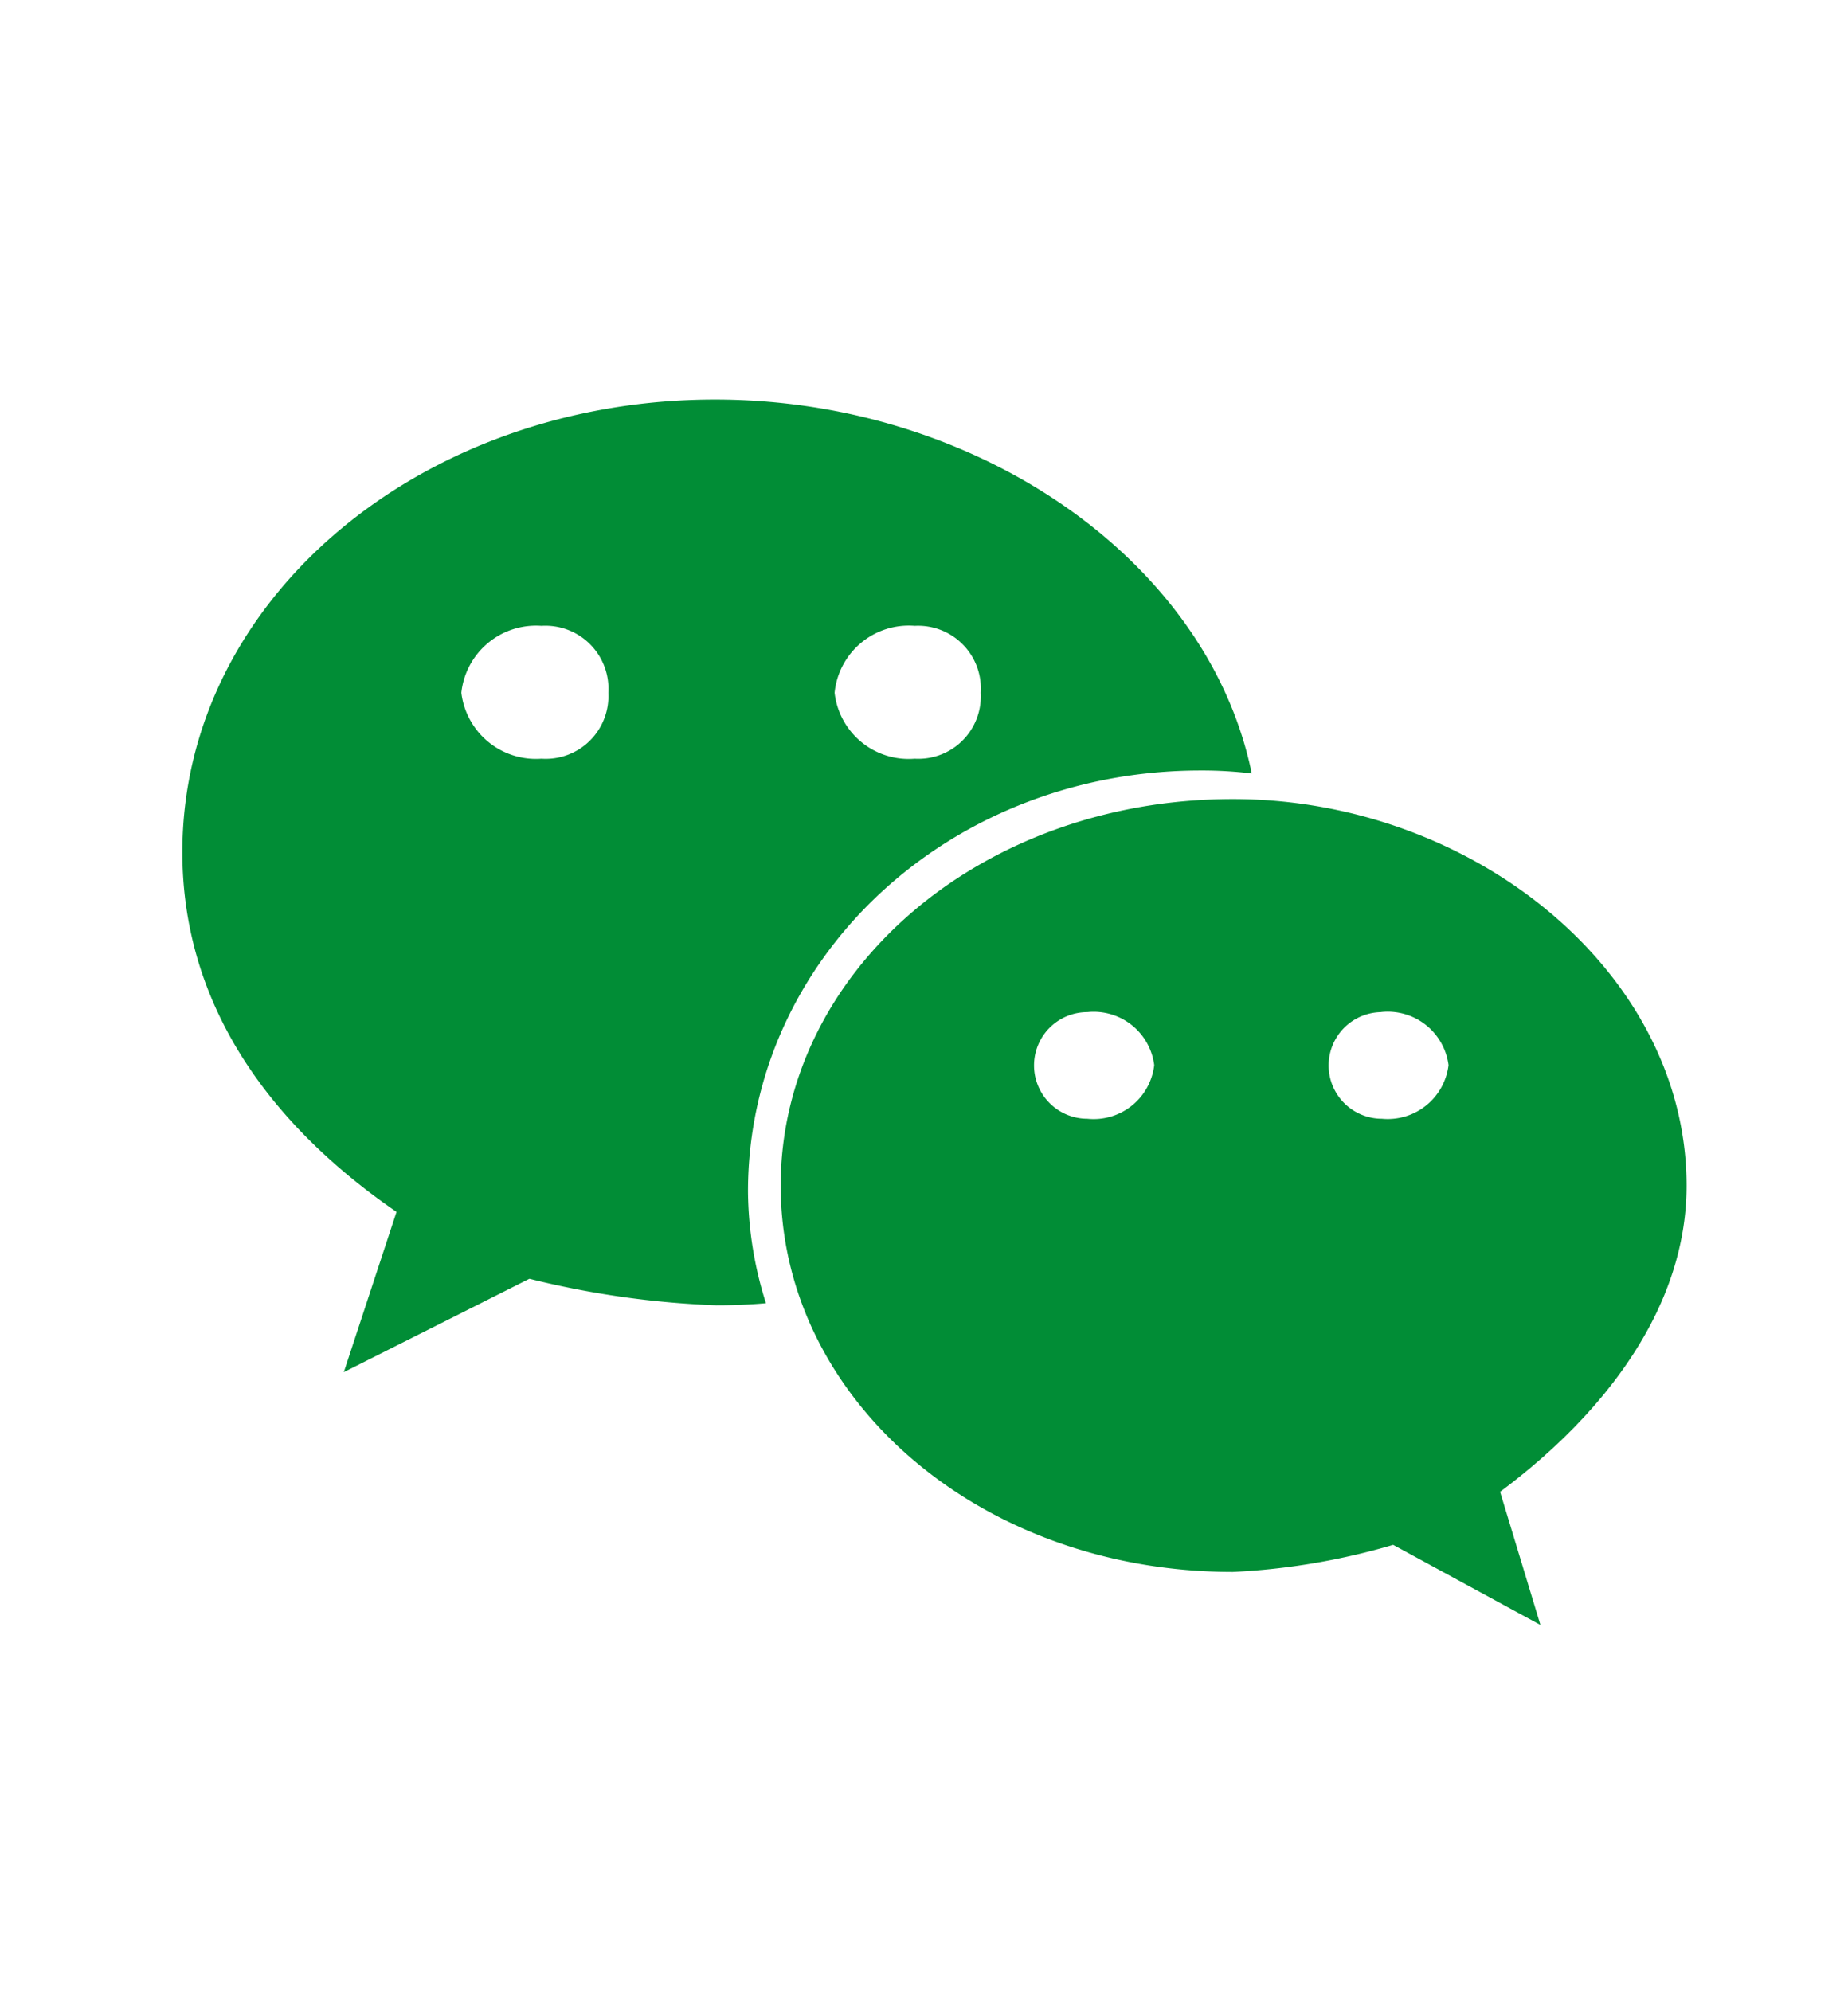 <svg id="Ebene_1" data-name="Ebene 1" xmlns="http://www.w3.org/2000/svg" viewBox="0 0 62.73 67.57"><defs><style>.cls-1{isolation:isolate;}.cls-2{fill:#018d36;}</style></defs><g class="cls-1"><path class="cls-2" d="M40.75,26.15c-8.58,0-15.36,6.41-15.36,14.29A12.83,12.83,0,0,0,26,44.23c-.57.05-1.12.07-1.69.07a30.76,30.76,0,0,1-6.34-.9l-6.3,3.17,1.79-5.44C8.91,38,6.19,33.88,6.19,28.92c0-8.6,8.13-15.36,18.08-15.36C33.14,13.56,41,19,42.49,26.25A14.15,14.15,0,0,0,40.75,26.15ZM18.38,21.24a2.55,2.55,0,0,0-2.72,2.27,2.55,2.55,0,0,0,2.72,2.24,2.13,2.13,0,0,0,2.27-2.24A2.14,2.14,0,0,0,18.38,21.24ZM50.92,50.63l1.37,4.52-5-2.72a23.12,23.12,0,0,1-5.44.92c-8.6,0-15.35-5.88-15.35-13.11s6.75-13.12,15.35-13.12C50,27.12,57.25,33,57.25,40.24,57.25,44.3,54.56,47.92,50.92,50.63ZM31.05,21.24a2.53,2.53,0,0,0-2.72,2.27,2.53,2.53,0,0,0,2.72,2.24,2.12,2.12,0,0,0,2.24-2.24A2.13,2.13,0,0,0,31.05,21.24Zm5.86,13.11a1.81,1.81,0,0,0,0,3.62,2.07,2.07,0,0,0,2.27-1.82A2.07,2.07,0,0,0,36.91,34.35Zm10,0a1.81,1.81,0,0,0,0,3.62,2.08,2.08,0,0,0,2.26-1.82A2.08,2.08,0,0,0,46.86,34.35Z"/></g></svg>
